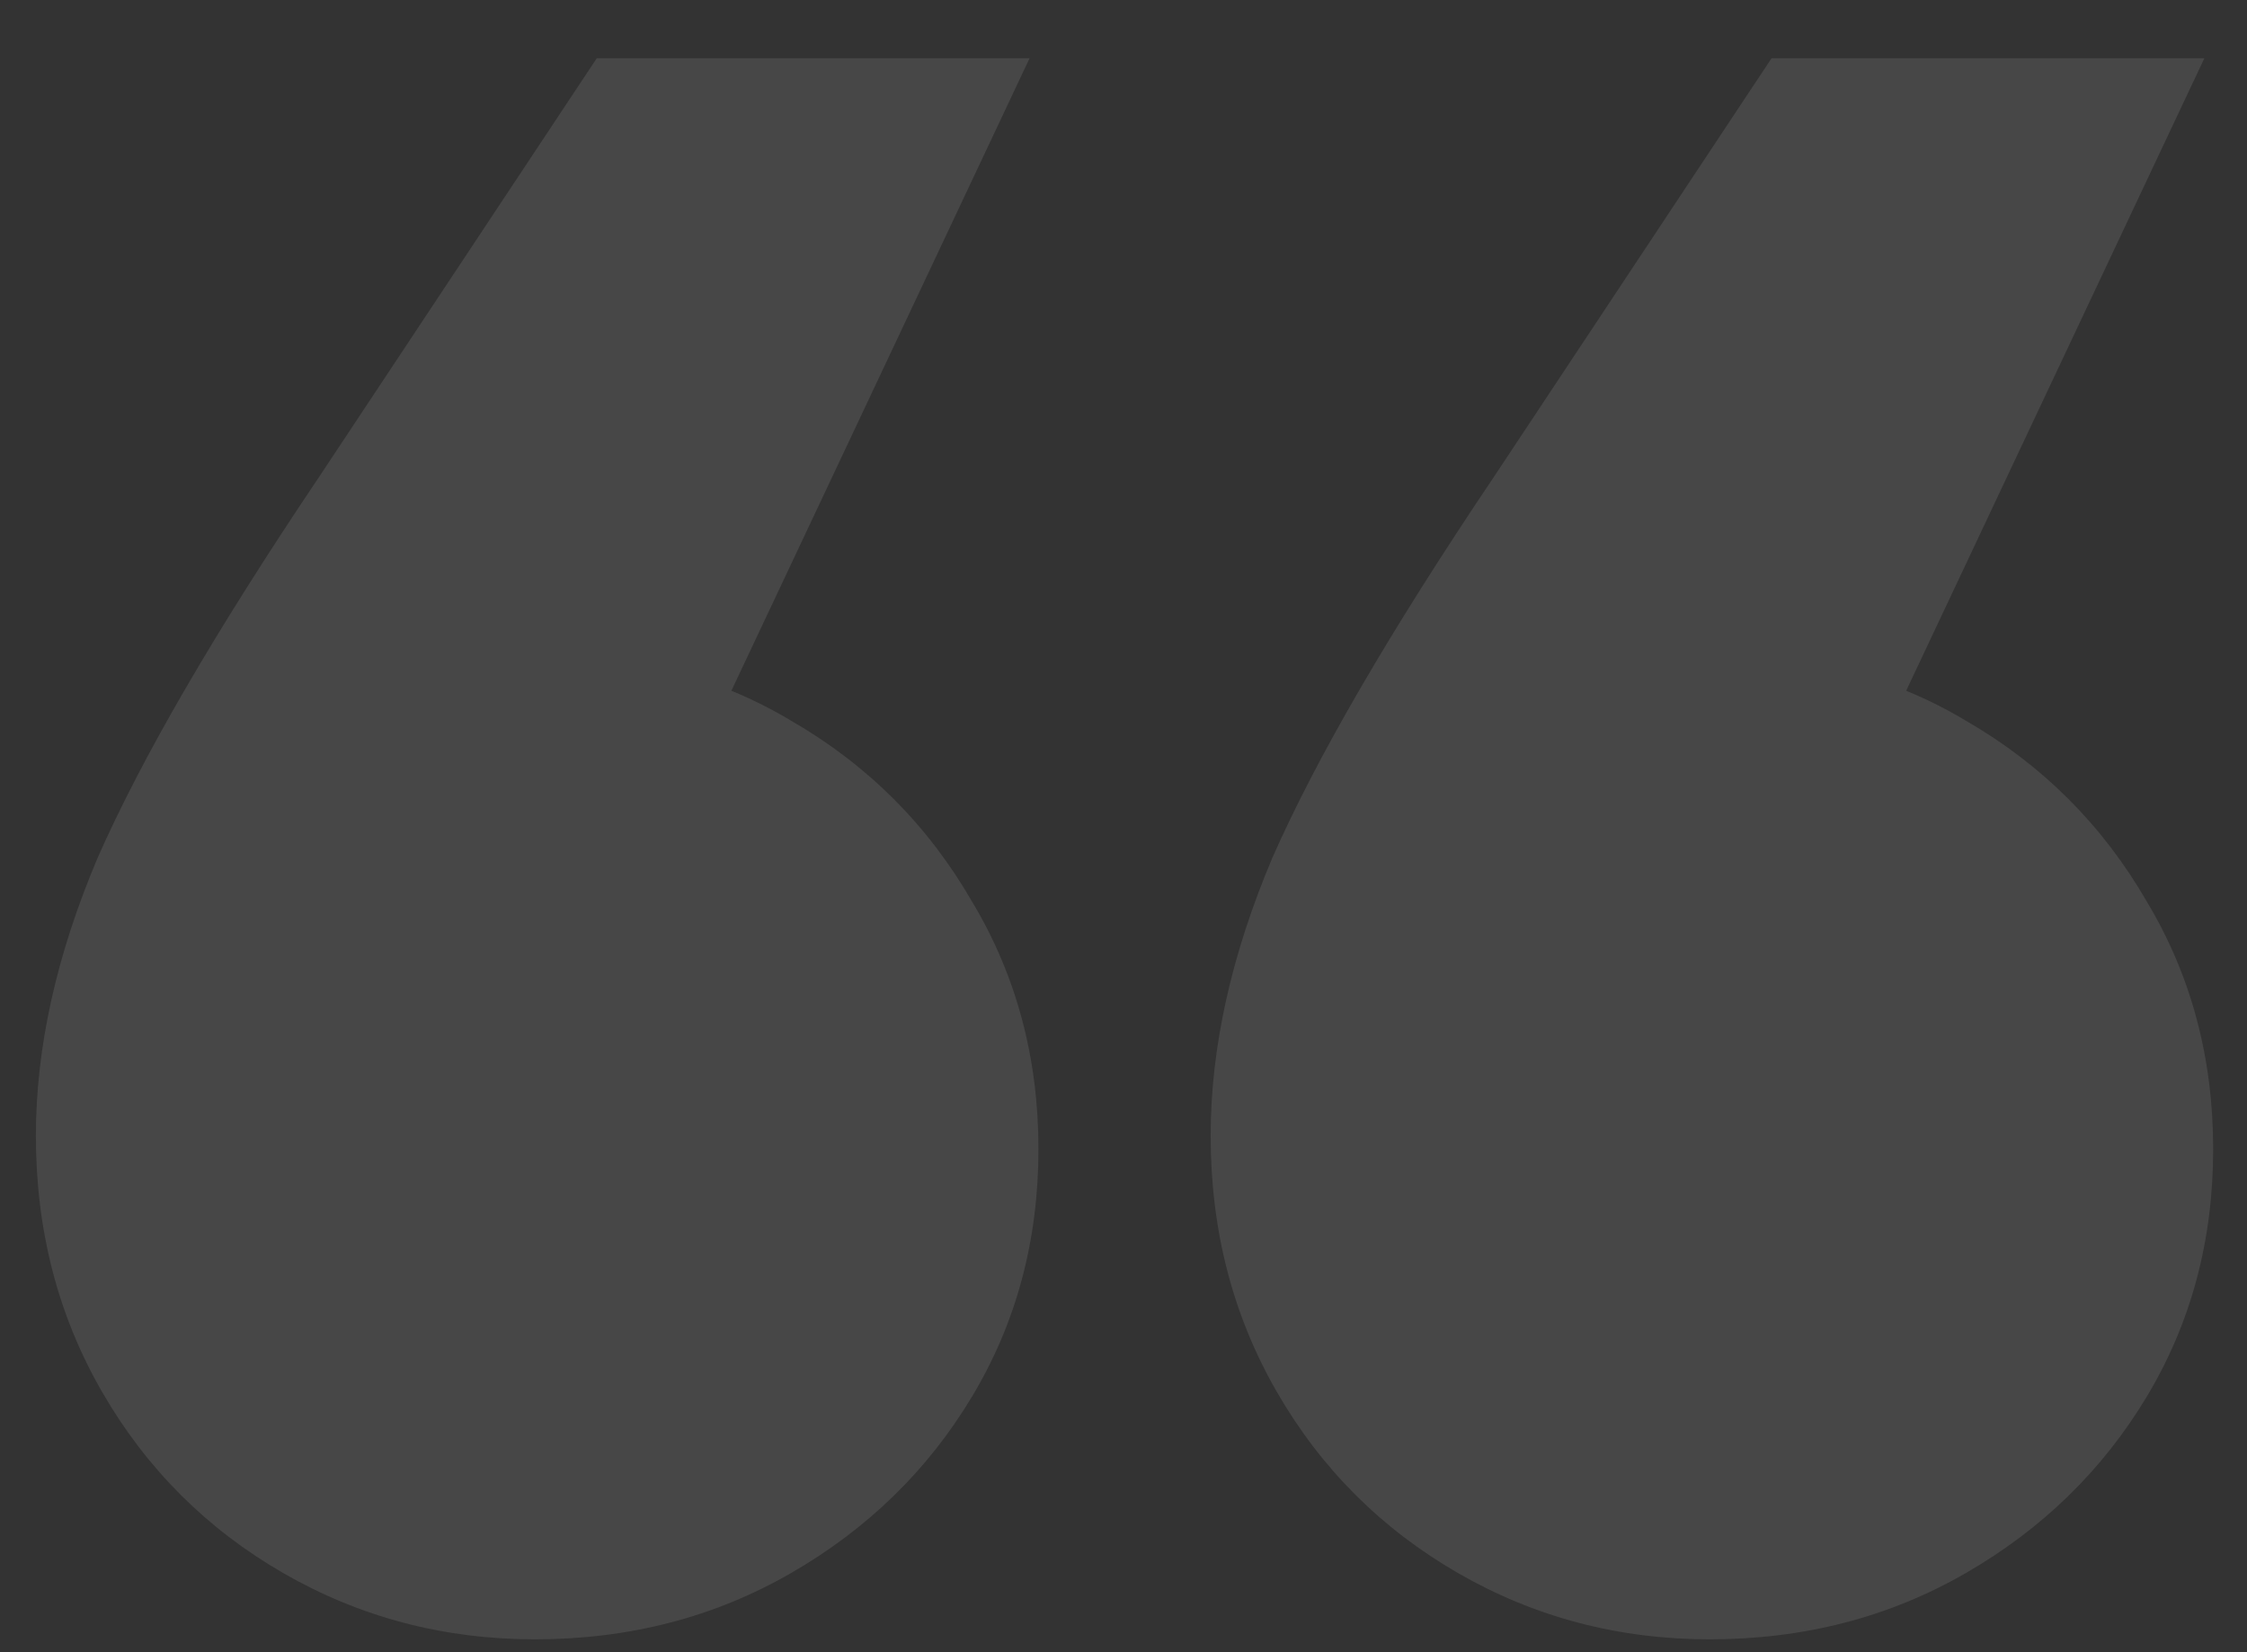 <svg xmlns="http://www.w3.org/2000/svg" width="34" height="25" viewBox="0 0 34 25" fill="none"><rect x="0" y="0" width="34" height="25" fill="#333333" stroke="none"/><path opacity="0.1" d="M33.355 0.881L26.739 14.914L25.87 9.902C27.34 9.902 28.632 10.236 29.746 10.905C30.904 11.573 31.817 12.486 32.486 13.645C33.154 14.758 33.488 16.006 33.488 17.387C33.488 18.768 33.154 20.015 32.486 21.129C31.817 22.243 30.904 23.134 29.746 23.802C28.588 24.47 27.296 24.805 25.87 24.805C24.489 24.805 23.219 24.47 22.061 23.802C20.903 23.134 19.989 22.221 19.321 21.062C18.653 19.904 18.319 18.612 18.319 17.186C18.319 15.85 18.631 14.447 19.254 12.976C19.922 11.462 21.036 9.546 22.596 7.229L26.806 0.881H33.355ZM15.579 0.881L8.963 14.914L8.094 9.902C9.564 9.902 10.856 10.236 11.97 10.905C13.129 11.573 14.042 12.486 14.71 13.645C15.378 14.758 15.713 16.006 15.713 17.387C15.713 18.768 15.378 20.015 14.71 21.129C14.042 22.243 13.129 23.134 11.97 23.802C10.812 24.47 9.52 24.805 8.094 24.805C6.713 24.805 5.444 24.47 4.285 23.802C3.127 23.134 2.214 22.221 1.545 21.062C0.877 19.904 0.543 18.612 0.543 17.186C0.543 15.85 0.855 14.447 1.479 12.976C2.147 11.462 3.261 9.546 4.82 7.229L9.03 0.881H15.579Z" fill="white"></path></svg>